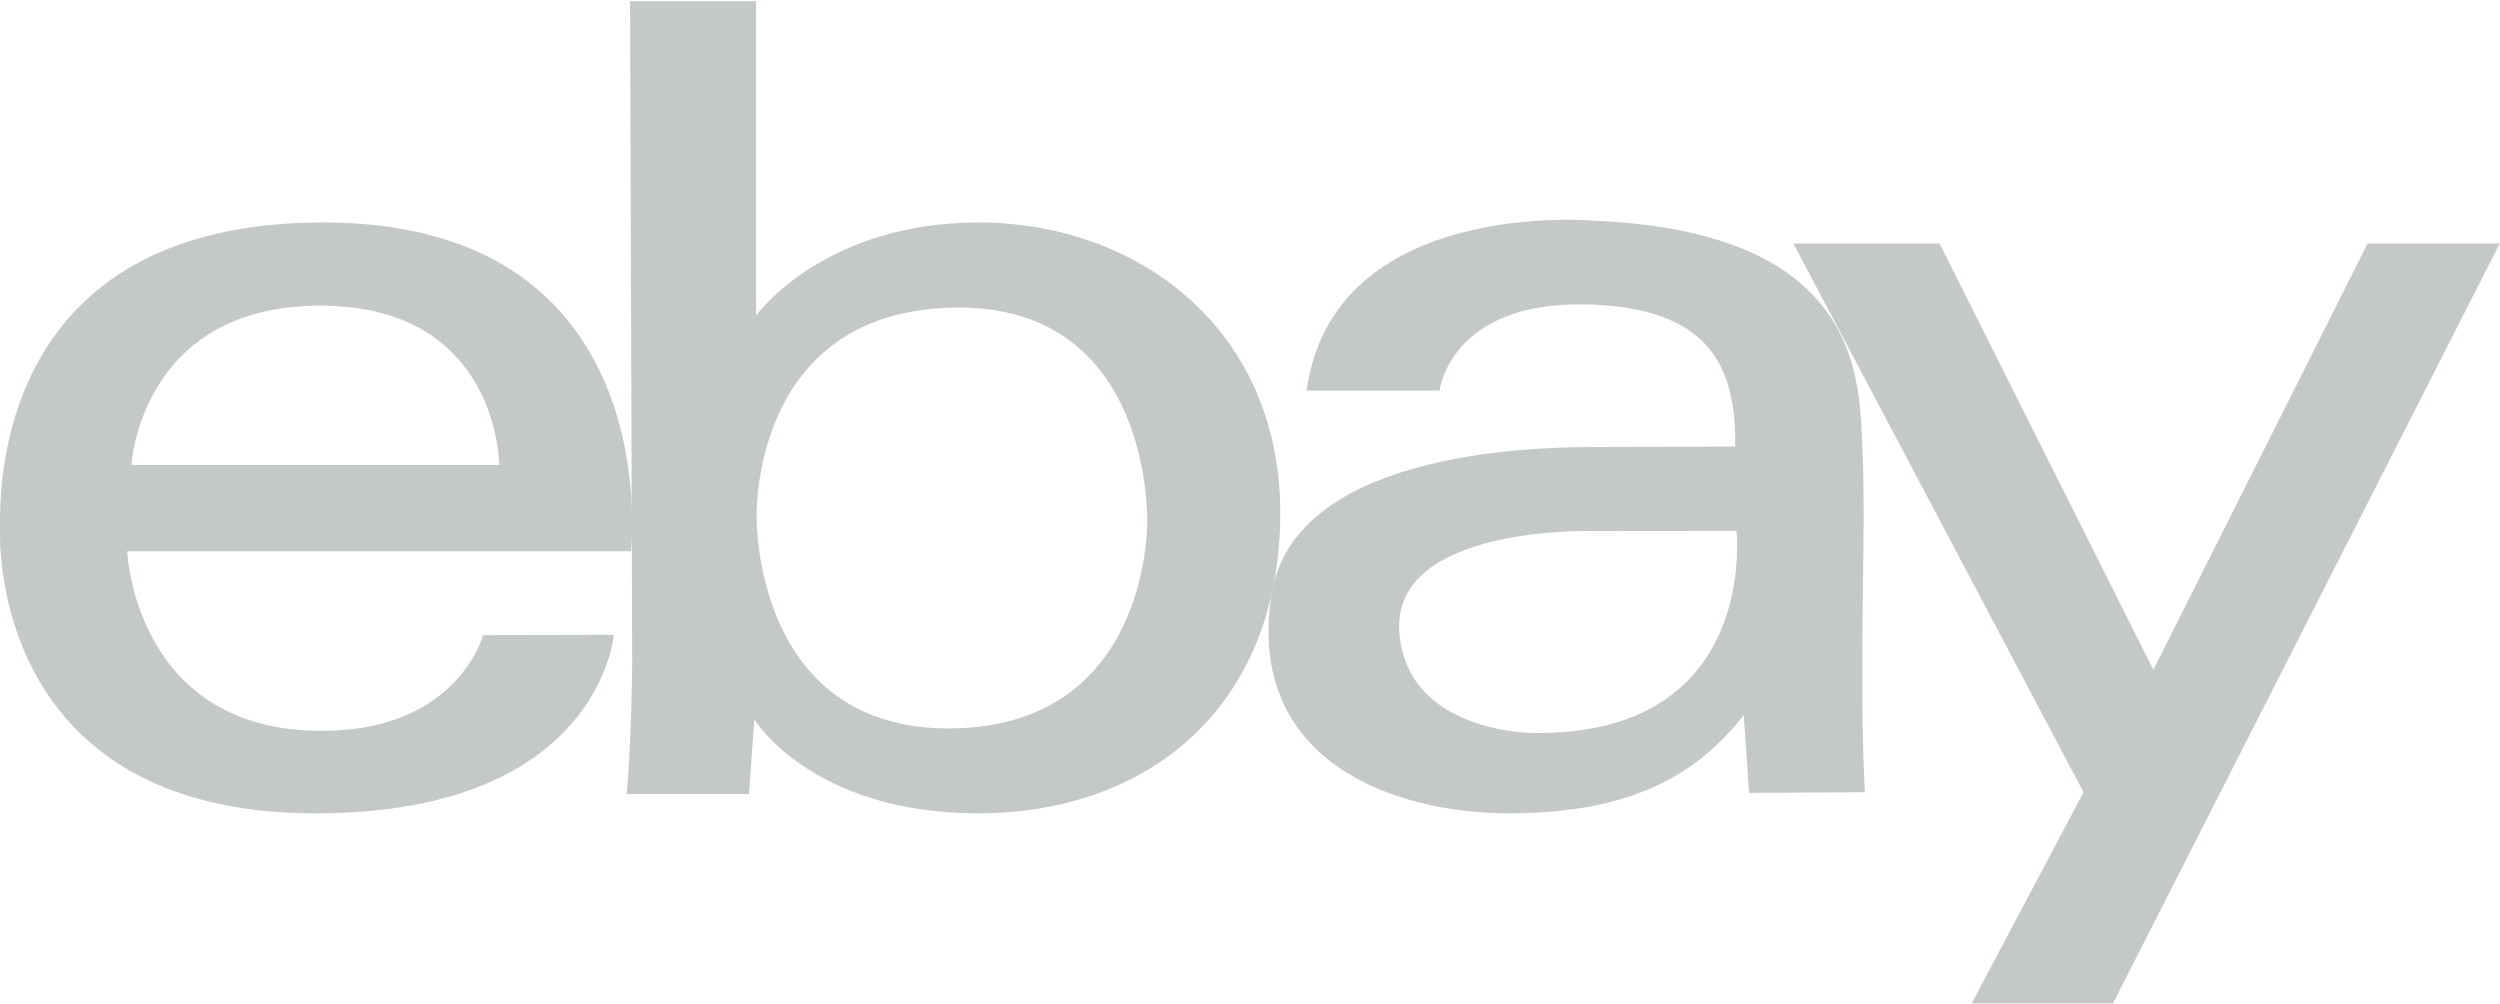<svg version="1.1" xmlns="http://www.w3.org/2000/svg" viewBox="0 0 259 104" >
	<path class="ebay-e" fill="#c5c8c9" d="M33.484,23.047C1.104,23.041-0.154,48.248,0.011,54.792c0,0-1.586,29.47,32.681,29.47 c29.445,0,30.894-18.491,30.894-18.491l-13.547,0.027c0,0-2.639,10.187-17.292,9.914C13.91,75.361,13.179,57.111,13.179,57.111 h52.187C65.365,57.111,69.326,23.054,33.484,23.047z M13.613,48.174c0,0,0.927-16.504,19.552-16.509 c18.557-0.005,18.557,16.509,18.557,16.509H13.613z"/>
	<path class="ebay-b" fill="#c5c8c9" d="M101.611,23.047c-16.28-0.091-23.285,9.642-23.285,9.642V0.125H65.274l0.221,68.821 c0,0-0.079,8.017-0.572,13.314H77.6l0.545-7.731c0,0,5.913,9.732,23.193,9.732c17.283,0,30.928-10.643,31.293-30.38 C132.992,34.144,117.895,23.137,101.611,23.047z M98.621,75.462C78.061,75.72,78.395,53.655,78.395,53.655 S77.646,32.416,98.589,31.87c20.941-0.546,20.26,22.238,20.26,22.238S119.184,75.203,98.621,75.462z"/>
	<path class="ebay-a" fill="#c5c8c9" d="M192.936,68.674c0.032-8.902,0.293-16.851,0-22.458c-0.343-6.501,0.273-22.192-27.834-23.352 c0,0-26.946-2.456-29.744,17.6h13.781c0,0,1.07-9.188,15.055-8.924c13.233,0.25,15.645,6.741,15.576,14.723 c0,0-11.343,0.032-15.128,0.051c-6.821,0.034-30.694,0.79-32.923,15.331c-2.65,17.29,12.781,22.684,24.855,22.615 c12.075-0.068,18.964-3.684,24.081-10.164l0.547,8.049l12.007-0.068C193.209,82.078,192.899,77.577,192.936,68.674z  M158.825,75.938c0,0-13.082,0.016-13.85-10.437c-0.817-11.154,20.126-10.483,20.126-10.483l14.797-0.015 C179.898,55.003,182.294,76.246,158.825,75.938z"/>
	<polygon class="ebay-y" fill="#c5c8c9" points="185.795,25.229 200.938,25.229 223.087,69.39 245.282,25.229 258.972,25.229 218.902,103.954 204.26,103.954 215.856,82.078"/>
</svg>
